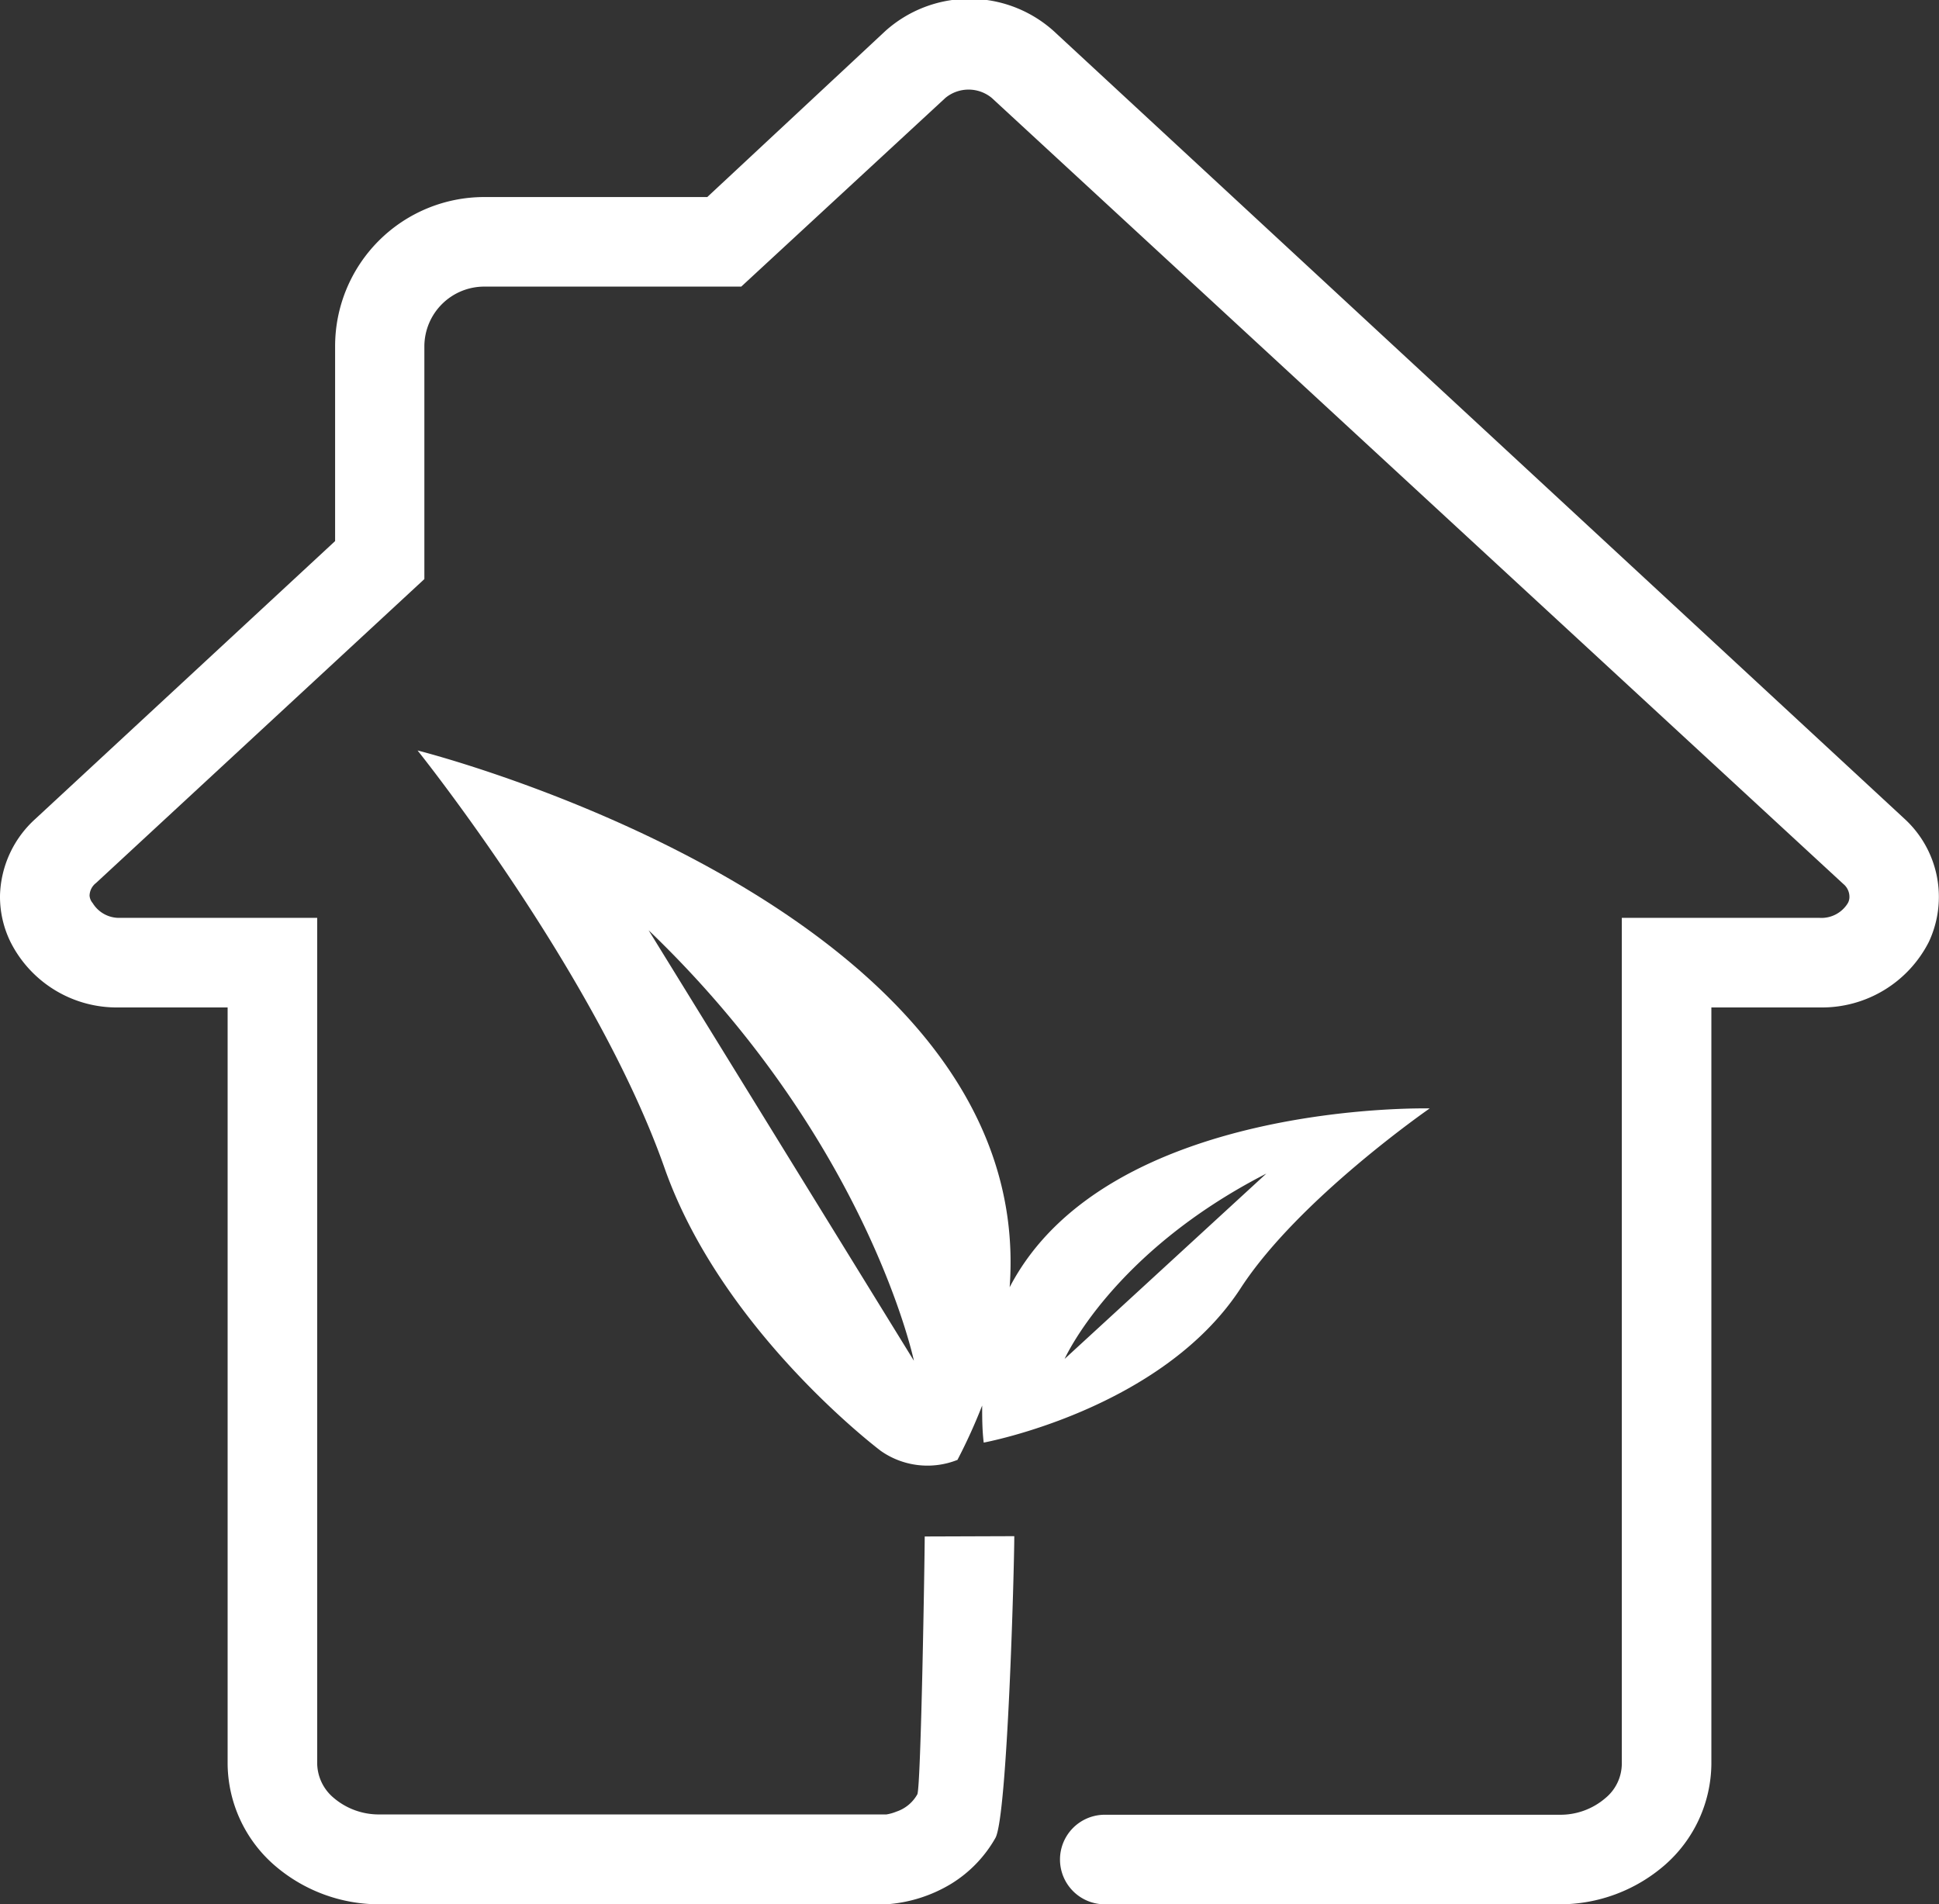 <svg xmlns="http://www.w3.org/2000/svg" viewBox="0 0 62.78 61.66">
  <rect x="0" y="0" width="62.78" height="61.66" fill="#333333" stroke="none"/>
  <defs>
    <style>
      .cls-1{fill:#fff}
    </style>
  </defs>
  <g id="Calque_2" data-name="Calque 2">
    <g id="Calque_1-2" data-name="Calque 1">
      <path class="cls-1" d="M29.94 49.75c0 .6-.12 8.13-.24 8.35a1.22 1.22 0 01-.68.56 1.45 1.45 0 01-.32.09H12.29a2.25 2.25 0 01-1.49-.54 1.48 1.48 0 01-.53-1.1V29.72H3.86a1 1 0 01-.86-.48.41.41 0 01-.1-.24.53.53 0 01.21-.41l10.63-9.84v-7.54a1.94 1.94 0 011.94-1.93H24l6.61-6.11a1.18 1.18 0 011.5 0l27.57 25.45a.54.54 0 01.2.41.41.41 0 01-.05.21 1 1 0 01-.91.48h-6.41v27.4a1.45 1.45 0 01-.53 1.1 2.23 2.23 0 01-1.49.54H35.77a1.45 1.45 0 000 2.9h14.72a5.18 5.18 0 003.41-1.27 4.4 4.4 0 001.51-3.27v-24.5h3.51a3.88 3.88 0 003.53-2.12 3.43 3.43 0 00-.8-4L34.11 1a4.08 4.08 0 00-5.44 0L22.9 6.38h-7.22a4.83 4.83 0 00-4.83 4.83v6.31l-9.71 9A3.46 3.46 0 000 29a3.33 3.33 0 00.34 1.5 3.85 3.85 0 003.52 2.12h3.51v24.5a4.4 4.4 0 001.51 3.27 5.18 5.18 0 003.41 1.27H28.7a4.67 4.67 0 002.09-.66 4.13 4.13 0 001.44-1.49c.39-.7.61-8.76.61-9.77"/>
      <path class="cls-1" d="M31 47.27a17.92 17.92 0 00.8-1.76c0 .39 0 .78.05 1.2 0 0 5.76-1.06 8.32-5 1.87-2.88 6.12-5.82 6.12-5.82s-10.45-.26-13.6 5.79C33.6 29.33 13.52 24.3 13.52 24.3s5.78 7.21 8 13.53c1.87 5.3 7 9.15 7 9.15a2.63 2.63 0 002.48.29zM41 38l-6.53 6S36 40.56 41 38zm-20-7.88c7.1 6.81 8.59 13.94 8.59 13.94z"/>
    </g>
  </g>
</svg>
